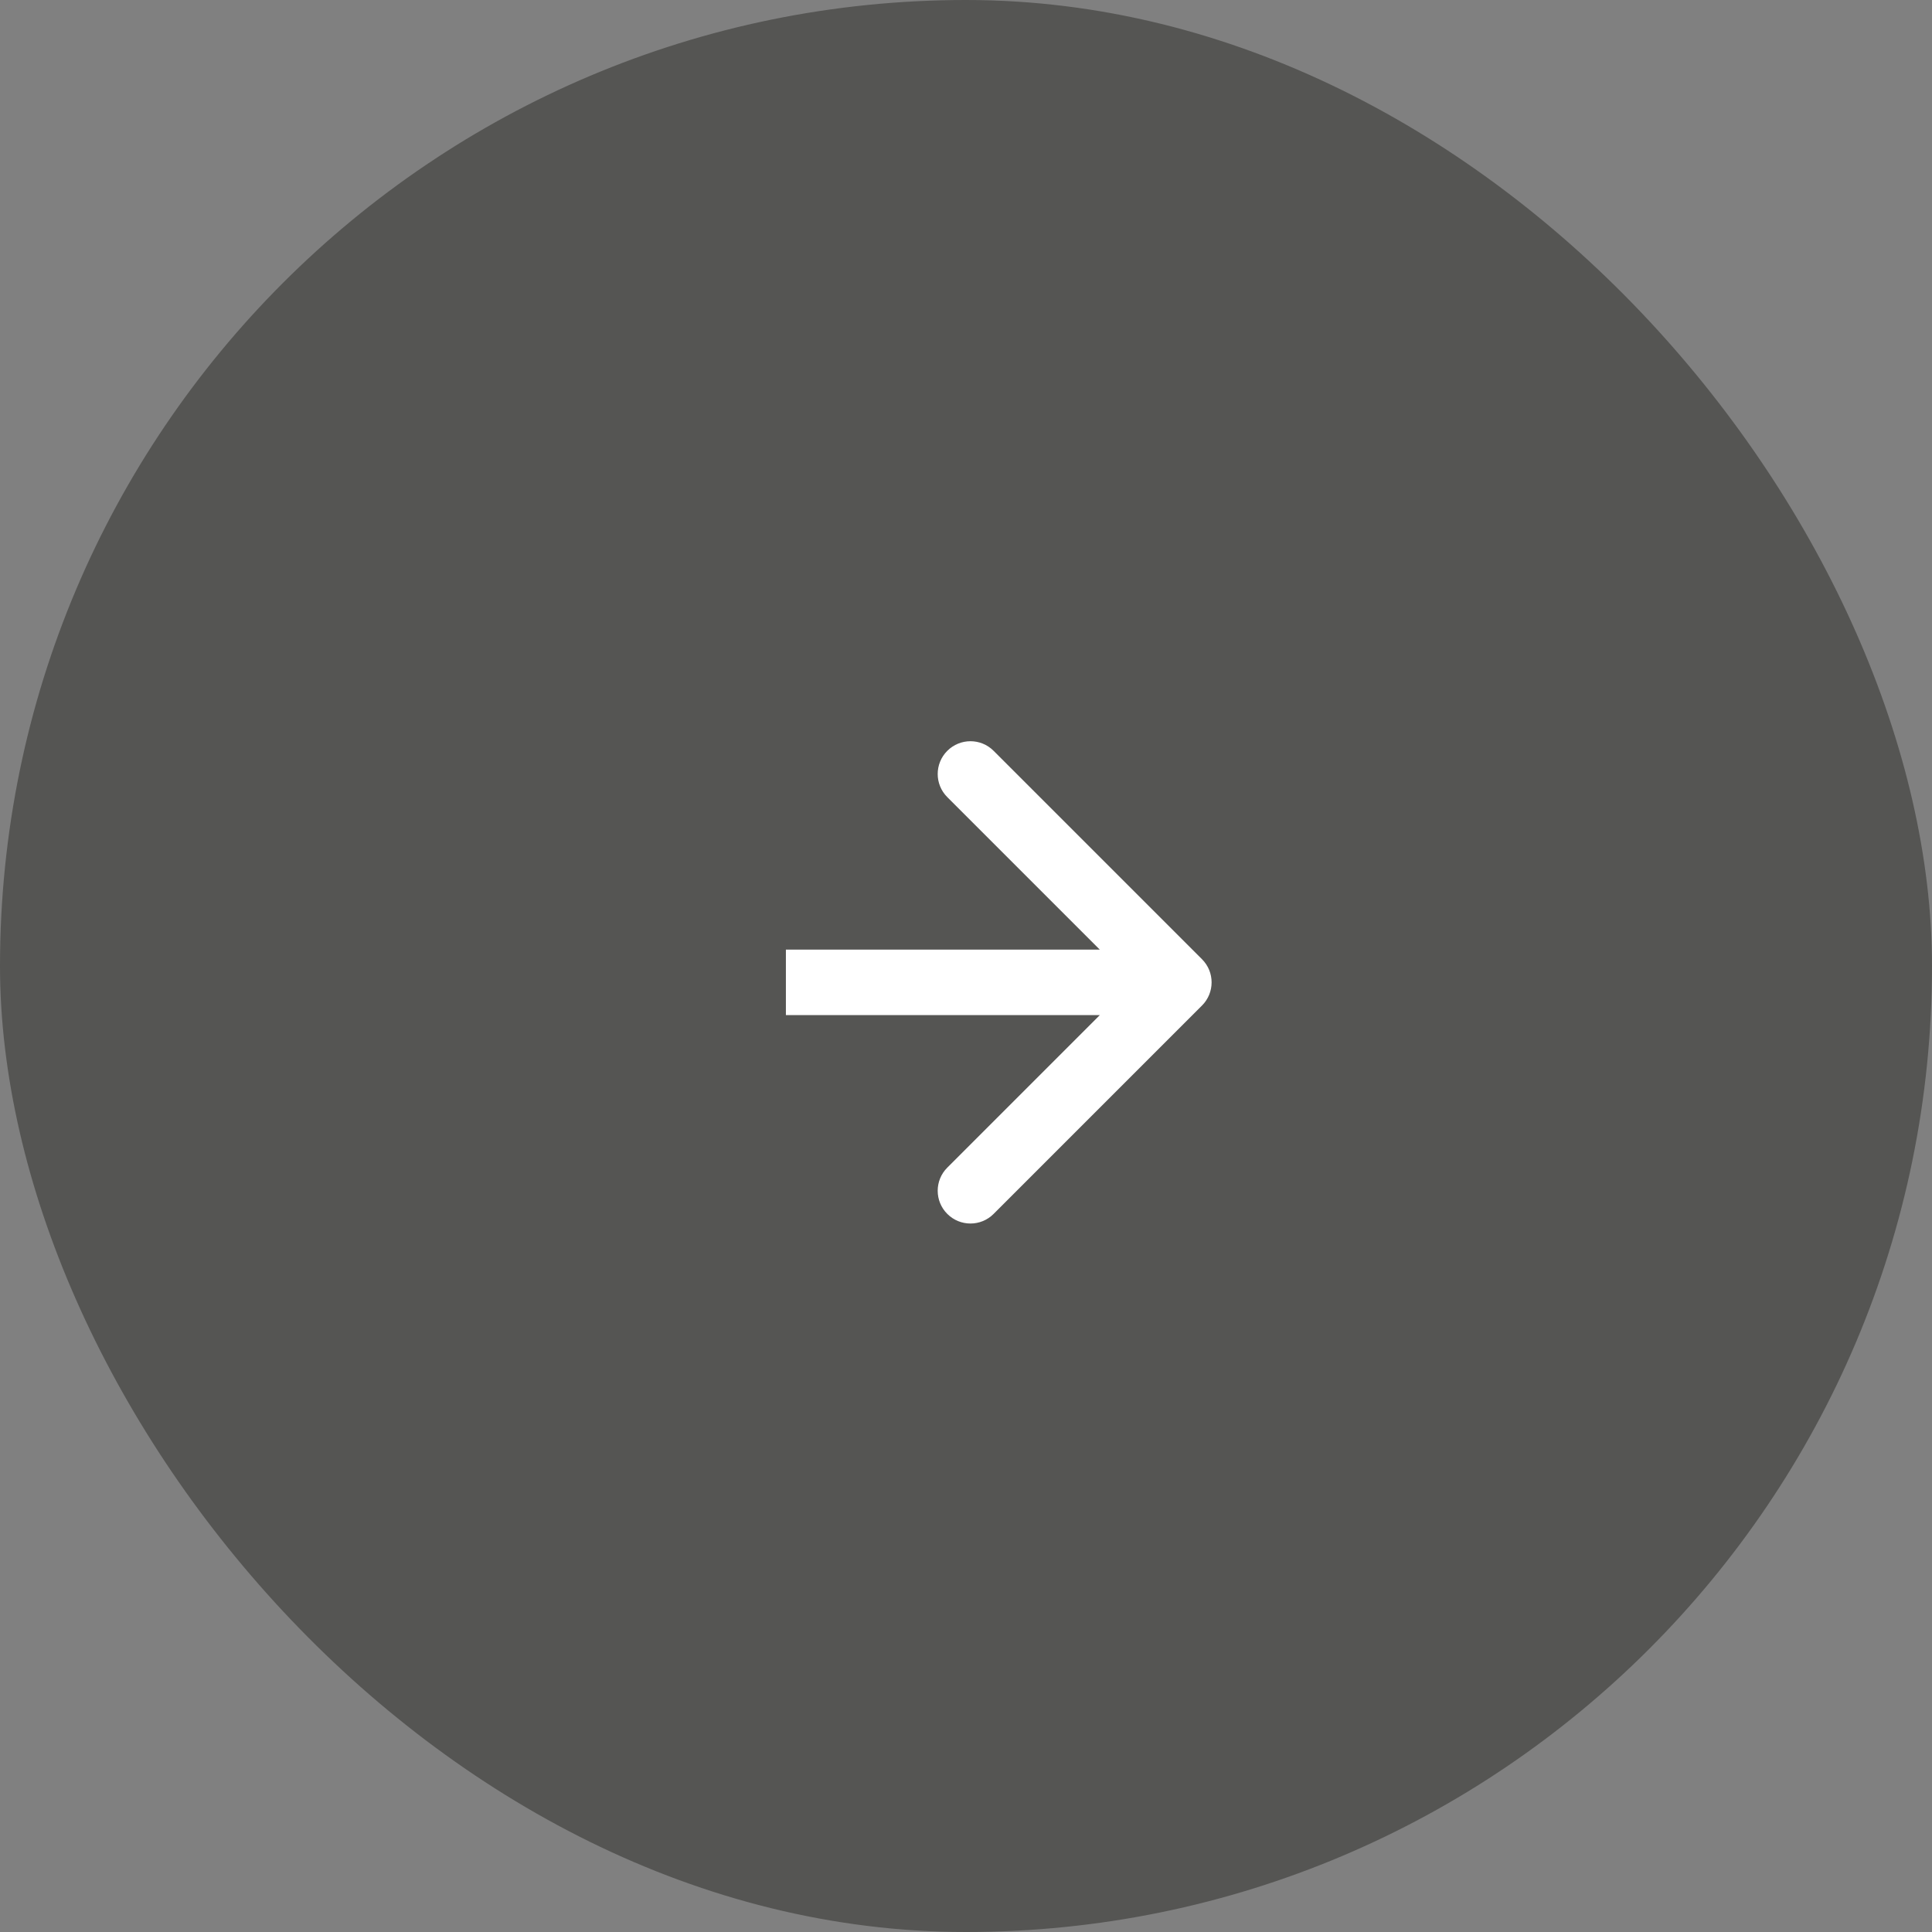 <?xml version="1.0" encoding="UTF-8"?> <svg xmlns="http://www.w3.org/2000/svg" width="59" height="59" viewBox="0 0 59 59" fill="none"><rect x="0" y="0" width="59" height="59" fill="#808080" stroke="none"/><rect width="59" height="59" rx="29.5" fill="#555553"></rect><path d="M36.707 30.707C37.098 30.317 37.098 29.683 36.707 29.293L30.343 22.929C29.953 22.538 29.32 22.538 28.929 22.929C28.538 23.32 28.538 23.953 28.929 24.343L34.586 30L28.929 35.657C28.538 36.047 28.538 36.681 28.929 37.071C29.32 37.462 29.953 37.462 30.343 37.071L36.707 30.707ZM24 30V31H36V30V29H24V30Z" fill="white"></path></svg> 